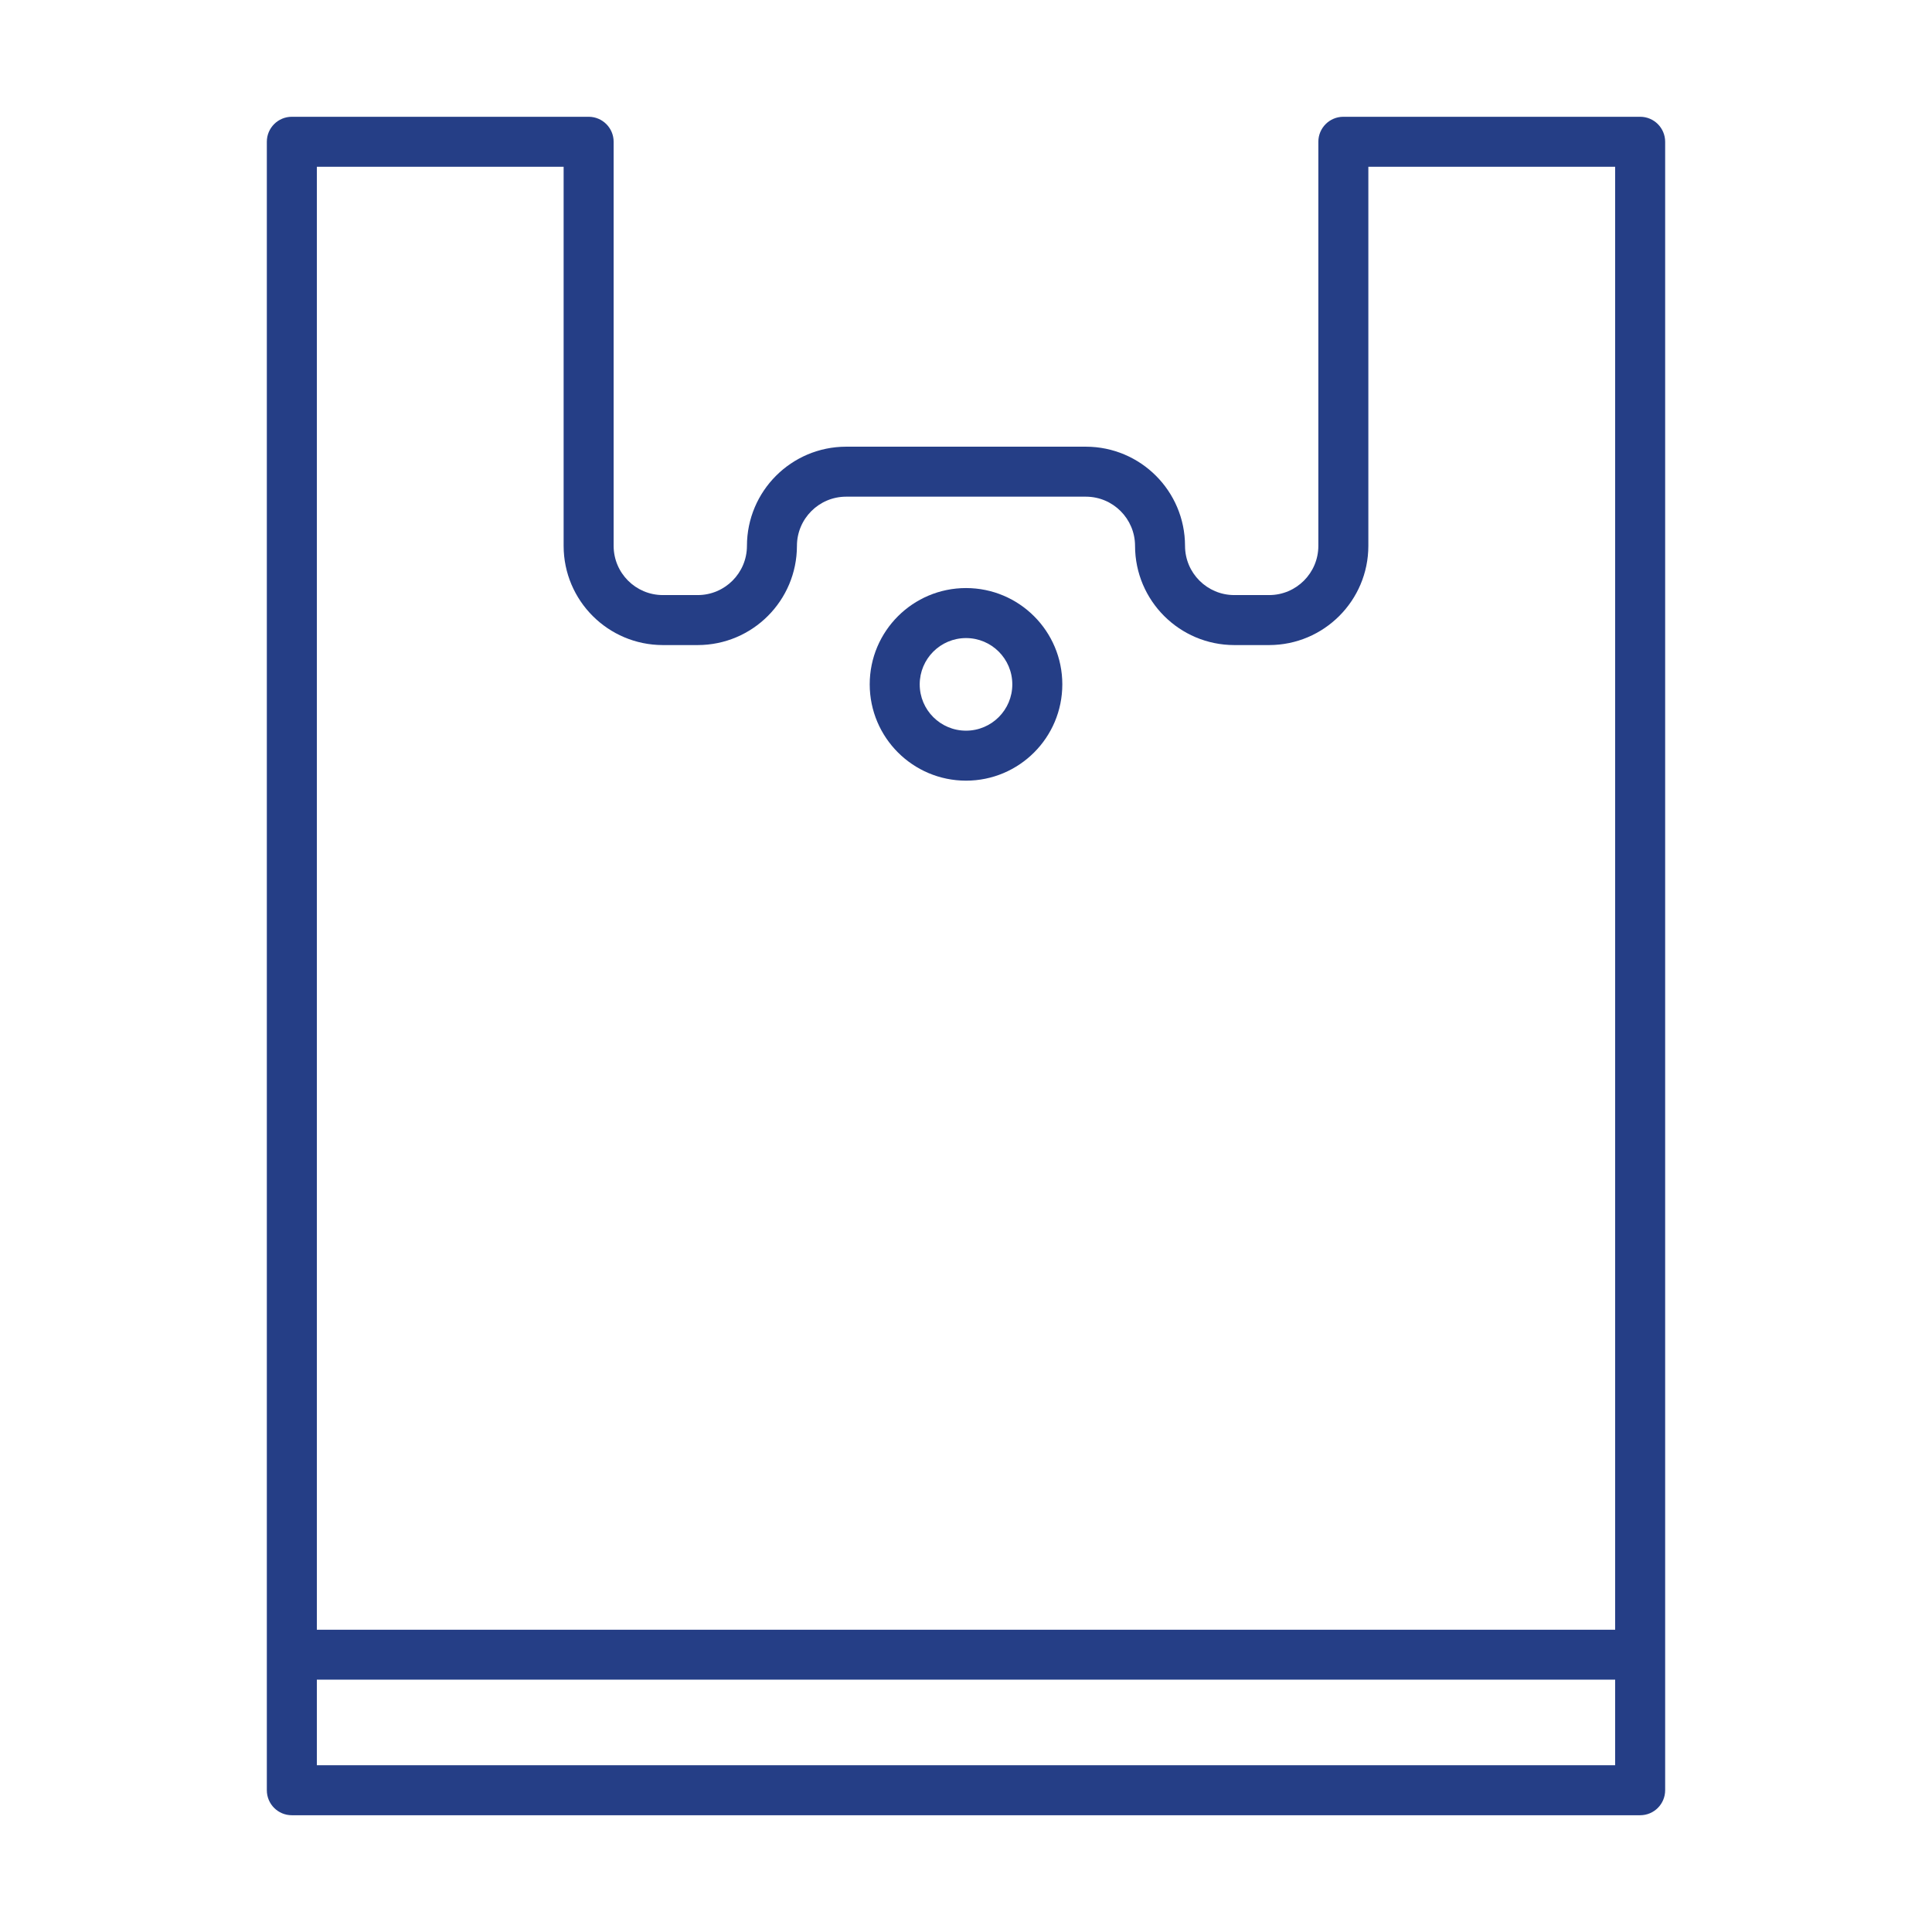 <?xml version="1.0" encoding="utf-8"?>
<!-- Generator: Adobe Illustrator 16.0.0, SVG Export Plug-In . SVG Version: 6.00 Build 0)  -->
<!DOCTYPE svg PUBLIC "-//W3C//DTD SVG 1.1//EN" "http://www.w3.org/Graphics/SVG/1.1/DTD/svg11.dtd">
<svg version="1.1" id="Layer_1" xmlns="http://www.w3.org/2000/svg" xmlns:xlink="http://www.w3.org/1999/xlink" x="0px" y="0px"
	 width="300px" height="300px" viewBox="0 0 300 300" enable-background="new 0 0 300 300" xml:space="preserve">
<rect x="0" display="none" stroke="#FFFFFF" stroke-miterlimit="10" width="300" height="300"/>
<g display="none">
	<path display="inline" fill="#FFFFFF" d="M62.621,5.092v289.816H238.69V5.092H62.621z M229.738,285.502H71.361V14.5h158.377
		V285.502z"/>
	<g display="inline">
		<g>
			<g>
				<g>
					<path fill="#FFFFFF" d="M122.464,144.912c-3.284-6.635-5.873-11.875-0.162-20.443c1.224-1.835,0.72-4.312-1.108-5.533
						c-1.813-1.213-4.307-0.726-5.535,1.112c-8.271,12.392-3.88,21.27-0.35,28.402c3.296,6.678,5.687,11.498,0.35,19.506
						c-1.229,1.839-0.729,4.312,1.103,5.535c0.679,0.454,1.453,0.67,2.219,0.67c1.286,0,2.547-0.62,3.313-1.782
						C130.192,160.547,125.91,151.876,122.464,144.912z"/>
				</g>
			</g>
			<g>
				<g>
					<path fill="#FFFFFF" d="M154.274,144.912c-3.292-6.635-5.877-11.875-0.167-20.443c1.222-1.835,0.716-4.312-1.109-5.533
						c-1.814-1.213-4.313-0.726-5.536,1.112c-8.261,12.4-3.871,21.278-0.35,28.41c3.297,6.674,5.686,11.498,0.35,19.498
						c-1.219,1.839-0.716,4.312,1.111,5.535c0.679,0.454,1.444,0.67,2.211,0.67c1.285,0,2.547-0.62,3.324-1.782
						C162.003,160.547,157.725,151.876,154.274,144.912z"/>
				</g>
			</g>
			<g>
				<g>
					<path fill="#FFFFFF" d="M186.077,144.912c-3.288-6.635-5.877-11.875-0.167-20.443c1.224-1.835,0.721-4.312-1.11-5.533
						c-1.812-1.213-4.313-0.726-5.531,1.112c-8.267,12.4-3.875,21.278-0.354,28.41c3.301,6.674,5.685,11.498,0.354,19.498
						c-1.224,1.839-0.721,4.312,1.106,5.535c0.684,0.454,1.449,0.67,2.215,0.67c1.294,0,2.556-0.62,3.32-1.782
						C193.807,160.547,189.527,151.876,186.077,144.912z"/>
				</g>
			</g>
		</g>
	</g>
	<rect x="66.862" y="30.418" display="inline" fill="#FFFFFF" width="169.439" height="8.418"/>
</g>
<path display="none" fill="#FFFFFF" d="M288.336,5.781H86.172c-2.382,0-4.531,1.432-5.438,3.634
	c-0.908,2.201-0.405,4.732,1.276,6.409l27.202,27.206h-60.29c-2.382,0-4.531,1.434-5.438,3.634c-0.918,2.201-0.406,4.74,1.275,6.423
	l27.207,27.202H11.665c-2.383,0-4.523,1.433-5.438,3.625c-0.91,2.201-0.407,4.732,1.276,6.419L209.65,292.486
	c1.137,1.13,2.642,1.731,4.18,1.731c0.756,0,1.521-0.159,2.242-0.45c2.206-0.91,3.632-3.058,3.632-5.433V228.04l27.201,27.209
	c1.136,1.127,2.633,1.724,4.161,1.724c0.772,0,1.536-0.154,2.252-0.459c2.206-0.894,3.64-3.05,3.64-5.434v-60.286l27.2,27.203
	c1.129,1.135,2.624,1.729,4.16,1.729c0.766,0,1.538-0.16,2.246-0.449c2.23-0.928,3.654-3.067,3.654-5.449V11.664
	C294.219,8.417,291.579,5.781,288.336,5.781z M207.944,274.132L68.314,134.5h78.927c3.255,0,5.882-2.64,5.882-5.884
	c0-3.251-2.627-5.887-5.882-5.887H56.548L25.881,92.063h182.063V274.132z M282.453,199.623l-25.336-25.334
	c-0.049-0.049-0.097-0.081-0.146-0.13V93.777c0-3.244-2.64-5.883-5.892-5.883c-3.259,0-5.892,2.639-5.892,5.883v143.1l-25.479-25.48
	V86.171c0-3.247-2.625-5.882-5.893-5.882H88.611l-25.479-25.48h187.95c3.252,0,5.892-2.631,5.892-5.887
	c0-3.247-2.64-5.883-5.892-5.883H125.869l-25.479-25.48h182.064L282.453,199.623L282.453,199.623z"/>
<g display="none">
	<g display="inline">
		<g>
			<path fill="#FFFFFF" d="M150,19.098c-80.076,0-142.803,33.975-142.803,77.351s62.727,77.35,142.803,77.35
				s142.802-33.974,142.802-77.35S230.076,19.098,150,19.098z M150,161.9c-70.948,0-130.901-29.979-130.901-65.452
				c0-35.474,59.953-65.451,130.901-65.451c70.949,0,130.9,29.977,130.9,65.451C280.901,131.923,220.949,161.9,150,161.9z"/>
		</g>
	</g>
	<g display="inline">
		<g>
			<path fill="#FFFFFF" d="M150,66.699c-33.928,0-59.5,12.792-59.5,29.75s25.574,29.75,59.5,29.75s59.501-12.792,59.501-29.75
				S183.927,66.699,150,66.699z M150,114.299c-29.061,0-47.602-10.567-47.602-17.851c0-7.283,18.541-17.85,47.602-17.85
				s47.601,10.567,47.601,17.85C197.601,103.732,179.061,114.299,150,114.299z"/>
		</g>
	</g>
	<g display="inline">
		<g>
			<path fill="#FFFFFF" d="M286.852,90.499c-3.285,0-5.95,2.666-5.95,5.95v107.102c0,18.277-16.041,35.984-44.02,48.588
				c-2.986,1.357-4.319,4.879-2.976,7.877c1,2.201,3.166,3.5,5.438,3.5c0.809,0,1.642-0.178,2.439-0.522
				c32.417-14.613,51.017-36.285,51.017-59.441V96.449C292.802,93.165,290.135,90.499,286.852,90.499z"/>
		</g>
	</g>
	<g display="inline">
		<g>
			<path fill="#FFFFFF" d="M144.181,268.846C75.208,267.287,19.099,238,19.099,203.551V96.449c0-3.284-2.666-5.95-5.951-5.95
				c-3.284,0-5.949,2.666-5.949,5.95v107.102c0,41.555,60.048,75.471,136.721,77.195c0.047,0,0.095,0,0.131,0
				c3.225,0,5.879-2.57,5.95-5.82C150.072,271.643,147.465,268.918,144.181,268.846z"/>
		</g>
	</g>
	<g display="inline">
		<g>
			<path fill="#FFFFFF" d="M248.771,217.176c3.32-2.486,8.33-6.236,8.33-13.674s-5.01-11.186-8.33-13.672
				c-3-2.262-3.569-2.916-3.569-4.166c0-1.248,0.569-1.916,3.569-4.154c3.32-2.486,8.33-6.234,8.33-13.672
				c0-3.285-2.667-5.951-5.95-5.951H144.05c-3.285,0-5.95,2.666-5.95,5.951s2.666,5.951,5.95,5.951h95.271
				c-2.928,2.475-6.021,6.045-6.021,11.875c0,7.438,5.01,11.188,8.33,13.674c2.998,2.262,3.57,2.916,3.57,4.166
				c0,1.236-0.572,1.904-3.57,4.141c-3.32,2.488-8.33,6.236-8.33,13.674c0,7.438,5.01,11.197,8.33,13.685
				c2.998,2.263,3.57,2.929,3.57,4.179c0,1.262-0.572,1.938-3.57,4.188c-3.32,2.488-8.33,6.26-8.33,13.697
				c0,5.881,3.13,9.461,6.069,11.936h-95.32c-3.285,0-5.95,2.668-5.95,5.951c0,3.285,2.666,5.951,5.95,5.951h107.102
				c3.283,0,5.95-2.666,5.95-5.963c0-7.438-5.01-11.211-8.33-13.697c-3-2.262-3.569-2.928-3.569-4.188
				c0-1.263,0.569-1.939,3.569-4.189c3.32-2.486,8.33-6.26,8.33-13.697s-5.01-11.199-8.33-13.684c-3-2.25-3.569-2.918-3.569-4.166
				C245.201,220.08,245.771,219.412,248.771,217.176z"/>
		</g>
	</g>
</g>
<g display="none">
	<g id="Page-1" display="inline">
		<g id="_x30_16---Bag">
			<path id="Shape" fill="#FFFFFF" d="M60.054,286.57c46.787,4.652,84.862,4.709,85.239,4.709h9.419
				c0.377,0,38.451-0.057,85.238-4.732c16.396-1.64,28.495-8.115,35.965-19.242c10.978-16.365,8.565-38.561,5.75-48.008
				c-14.452-48.574-24.371-160.233-27.061-193.298c-0.747-9.797-8.95-17.346-18.775-17.278h-12.244
				c-4.209-0.008-7.644,3.373-7.699,7.582l-0.066,2.28v0.098c-1.813,43.151-35.376,62.813-65.816,62.813
				c-30.441,0-63.973-19.647-65.818-62.728v-0.151l-0.065-2.284c-0.041-4.226-3.487-7.626-7.714-7.61H64.161
				C54.34,8.66,46.146,16.207,45.399,25.999c-2.688,33.064-12.606,144.724-27.06,193.298c-2.826,9.447-5.228,31.643,5.75,48.008
				C31.558,278.432,43.657,284.907,60.054,286.57L60.054,286.57z M150.002,90.913c21.382,0.231,41.896-8.447,56.625-23.952
				c-12.385,30.86-35.253,45.365-56.625,45.365c-21.371,0-44.235-14.505-56.62-45.356C108.11,82.469,128.623,91.143,150.002,90.913
				L150.002,90.913z M27.362,221.98C41.688,173.876,51.313,69.438,54.79,26.762c0.376-4.895,4.477-8.662,9.386-8.623h10.563v0.729
				v0.137c2.03,70.583,40.416,102.738,75.265,102.738c34.848,0,73.292-32.192,75.246-102.87l0.019-0.735h10.563
				c4.908-0.04,9.01,3.728,9.387,8.623c3.476,42.676,13.101,147.114,27.427,195.22c1.907,6.414,4.81,26.123-4.55,40.076
				c-5.825,8.685-15.61,13.771-29.084,15.116c-46.293,4.629-83.925,4.687-84.297,4.687h-9.419c-0.372,0-37.971-0.053-84.296-4.687
				c-13.475-1.347-23.261-6.433-29.085-15.116C22.554,248.104,25.455,228.396,27.362,221.98L27.362,221.98z"/>
		</g>
	</g>
	<g display="inline">
		<path fill="#FFFFFF" d="M200.415,143.738c-2.236-2.238-5.33-3.359-8.48-3.076c-8.05,0.72-22.54,2.857-36.88,6.508
			c-17.104,4.354-28.676,9.459-34.394,15.175c-8.137,8.138-13.855,20.398-15.298,32.798c-0.745,6.418-0.353,12.51,1.17,18.104
			c0.887,3.258,2.139,6.256,3.735,8.978c-2.212,2.396-4.27,4.699-6.148,6.863c-12.469,14.35-19.951,25.523-20.264,25.993
			c-1.151,1.728-0.685,4.062,1.043,5.213c0.642,0.429,1.365,0.632,2.081,0.632c1.215,0,2.408-0.587,3.132-1.675
			c0.074-0.11,7.527-11.241,19.684-25.231c1.57-1.808,3.271-3.717,5.079-5.694c0.154,0.161,0.309,0.325,0.468,0.483
			c4.171,4.172,9.407,7.135,15.561,8.811c3.762,1.021,7.745,1.536,11.903,1.536c2.027,0,4.098-0.122,6.202-0.366
			c12.399-1.441,24.66-7.16,32.796-15.297c5.717-5.719,10.824-17.288,15.178-34.395c3.65-14.342,5.787-28.83,6.51-36.881
			C203.773,149.065,202.652,145.976,200.415,143.738L200.415,143.738z M196.002,151.547c-1.615,18.044-8.997,56.112-19.515,66.627
			c-13.846,13.85-41.837,19.309-55.826,5.318c-0.216-0.217-0.426-0.434-0.63-0.655c10.486-10.875,23.824-22.95,38.487-32.026
			c1.767-1.093,2.312-3.41,1.217-5.175c-1.092-1.767-3.409-2.312-5.176-1.22c-14.767,9.143-28.178,21.134-38.845,32.072
			c-7.25-14.926-1.544-37.016,10.263-48.824c10.517-10.516,48.583-17.898,66.628-19.513c0.104-0.008,0.201-0.014,0.298-0.014
			c1.104,0,1.84,0.563,2.195,0.917C195.484,149.441,196.115,150.278,196.002,151.547L196.002,151.547z"/>
	</g>
</g>
<g id="Page-1_1_" display="none">
	<g id="_x30_29---Eco-Friendly-Fabric" transform="translate(-1)" display="inline">
		<path id="Shape_1_" fill="#FFFFFF" d="M286.771,135.634c-2.132-0.25-48.963-5.538-90.235,7.19
			c2.749-8.091,4.67-16.442,5.719-24.923c5.163-41.394-21.604-79.673-48.673-97.72c-2.059-1.373-4.83-0.899-6.315,1.082
			c-12.166,16.092-24.678,32.084-34.731,44.562c-16.979,21.053-44.54,55.289-25.763,100.313c-23.447-6.93-48.277-7.76-72.134-2.404
			c-1.373,0.343-2.519,1.289-3.111,2.578c-0.592,1.283-0.565,2.769,0.066,4.035c8.804,17.959,16.51,36.447,23.067,55.346
			c6.063,18.231,24.715,54.91,76.284,54.91c11.976-0.154,23.884-1.826,35.44-4.974c7.407,1.912,15.021,2.888,22.672,2.888
			c44.181,0,85.026-31.449,98.233-66.678c13.893-37.054,23.314-69.975,23.433-70.303c0.374-1.315,0.149-2.729-0.608-3.865
			C289.349,136.535,288.128,135.791,286.771,135.634z M119.8,71.675c10.884-13.521,22.595-28.565,32.198-41.207
			c23.474,17.357,45.461,50.623,41.001,86.268c-1.268,10.408-3.972,20.591-8.032,30.256c-8.161,3.251-15.847,7.59-22.854,12.894
			c-17.18,13.395-24.986,26.071-28.983,37.884c-0.931-1.397-1.911-2.75-2.937-4.076c-3.167-21.918-6.588-75.261,24.637-120.349
			c1.393-2.115,0.837-4.955-1.242-6.396c-2.083-1.441-4.935-0.958-6.424,1.091c-28.235,40.764-29.771,87.599-27.556,114.803
			c-6.199-4.991-13.056-9.106-20.373-12.241C75.533,126.622,102.117,93.602,119.8,71.675z M43.503,222.742
			c-6.028-17.441-13.033-34.531-20.984-51.186c34.613-6.421,88.645,2.118,105.627,36.094c3.75,8.016,6.536,16.447,8.305,25.123
			c-13.899-19.504-37.9-39.531-87.063-50.068c-2.518-0.536-4.998,1.064-5.539,3.584c-0.54,2.52,1.063,4.996,3.582,5.541
			c65.521,14.04,82.654,46.189,89.956,60.307c0.297,0.752,1.794,3.312,3.342,7.336c0.332,3.159,0.556,5.83,0.705,7.811
			C72.142,284.102,49.895,241.924,43.503,222.742z M258.538,208.57c-12.232,32.643-58.753,69.779-107.762,58.533
			c-0.332-4.763-1.139-13.852-2.878-24.397c3.805-14.491,16.087-55.024,111.476-78.89c1.647-0.375,2.969-1.612,3.448-3.233
			c0.478-1.621,0.041-3.379-1.144-4.586c-1.185-1.206-2.933-1.681-4.563-1.229c-59.957,14.987-97.028,38.285-112.743,70.908
			c-1.257-5.042-2.815-10.01-4.662-14.867c1.971-17.912,13.988-32.529,28.165-43.556c27.918-21.788,77.07-25.404,112.287-22.847
			C276.898,155.191,269.002,180.684,258.538,208.57L258.538,208.57z"/>
	</g>
</g>
<g>
	<path fill="#253E86" d="M254.683,18.133h-46.087c-2.144-0.001-3.881,1.734-3.883,3.878c0,0.001,0,0.004,0,0.005v62.749
		c-0.006,4.216-3.421,7.632-7.637,7.638h-5.425c-4.216-0.006-7.633-3.422-7.64-7.638c-0.008-8.503-6.896-15.394-15.398-15.404
		h-37.229c-8.502,0.011-15.391,6.901-15.399,15.404c-0.006,4.216-3.423,7.632-7.639,7.638h-5.423
		c-4.216-0.006-7.632-3.422-7.638-7.638V22.016c0.002-2.143-1.735-3.881-3.878-3.883c-0.001,0-0.002,0-0.005,0H45.316
		c-2.142-0.001-3.881,1.734-3.882,3.878c0,0.001,0,0.004,0,0.005v255.97c-0.002,2.143,1.734,3.882,3.877,3.882
		c0.002,0,0.003,0,0.005,0h209.366c2.145,0.002,3.879-1.734,3.883-3.877c0-0.003,0-0.003,0-0.005V22.016
		c0-2.143-1.735-3.881-3.88-3.883H254.683L254.683,18.133z M49.2,25.897h38.32v58.867c0.009,8.502,6.9,15.392,15.402,15.402h5.423
		c8.503-0.011,15.394-6.9,15.403-15.402c0.004-4.217,3.42-7.635,7.636-7.641h37.229c4.219,0.006,7.632,3.424,7.636,7.641
		c0.012,8.502,6.899,15.392,15.402,15.402h5.425c8.5-0.011,15.392-6.9,15.401-15.402V25.897H250.8v227.164H49.2V25.897z
		 M49.2,274.104v-13.285h201.6v13.285H49.2z"/>
	<path fill="#253E86" d="M150,121.221c8.26,0.002,14.955-6.692,14.956-14.952c0.002-8.258-6.693-14.954-14.951-14.955
		c-8.259-0.001-14.955,6.692-14.956,14.951c0,0.001,0,0.003,0,0.004C135.056,114.523,141.745,121.212,150,121.221z M150,99.079
		c3.97-0.001,7.19,3.217,7.191,7.188c0,3.971-3.216,7.191-7.188,7.191c-3.971,0.002-7.191-3.216-7.191-7.187
		c0-0.001,0-0.002,0-0.003C142.815,102.301,146.03,99.084,150,99.079z"/>
</g>
<g display="none">
	<path display="inline" fill="#FFFFFF" d="M49.68,14.271v271.458h200.64V14.271H49.68z M242.139,276.915H57.862V23.084h184.276
		L242.139,276.915L242.139,276.915z"/>
	<rect x="52.984" y="50.638" display="inline" fill="#FFFFFF" width="194.977" height="10.356"/>
	<g display="inline">
		<rect x="51.567" y="37.404" fill="#FFFFFF" width="17.77" height="7.554"/>
		<rect x="81.182" y="37.404" fill="#FFFFFF" width="17.769" height="7.554"/>
		<rect x="110.795" y="37.404" fill="#FFFFFF" width="17.769" height="7.554"/>
		<rect x="140.408" y="37.404" fill="#FFFFFF" width="17.768" height="7.554"/>
		<rect x="170.021" y="37.404" fill="#FFFFFF" width="17.77" height="7.554"/>
		<rect x="199.635" y="37.404" fill="#FFFFFF" width="17.769" height="7.554"/>
		<rect x="229.248" y="37.404" fill="#FFFFFF" width="17.768" height="7.554"/>
	</g>
</g>
<path display="none" fill="#FFFFFF" d="M278.809,157.287h-32.255c-0.99-12.77-10.448-23.219-22.785-25.793v-53.91
	c0-2.999-2.432-5.43-5.43-5.43h-33.458V58.696c-0.001-26.304-21.503-47.702-47.937-47.702c-6.052,0-11.845,1.121-17.181,3.167
	c-5.335-2.046-11.129-3.167-17.181-3.167c-26.433,0-47.936,21.398-47.936,47.702v13.458H21.19c-2.999,0-5.43,2.431-5.43,5.43v185.67
	c0,14.2,11.569,25.752,25.789,25.752h216.004c14.715,0,26.686-11.971,26.686-26.685v-99.604
	C284.239,159.719,281.808,157.287,278.809,157.287L278.809,157.287z M235.64,157.287h-35.583
	c1.105-8.749,8.662-15.541,17.792-15.541C226.978,141.746,234.535,148.538,235.64,157.287z M212.908,83.014v48.294
	c-12.814,2.212-22.75,12.874-23.767,25.979h-32.088c-2.998,0-5.43,2.432-5.43,5.43v99.604c0,5.92,1.938,11.395,5.21,15.826H60.078
	V83.014H89.01v27.849c0,2.998,2.431,5.43,5.43,5.43s5.431-2.432,5.431-5.43V83.014h74.149v27.849c0,2.998,2.432,5.43,5.431,5.43
	c2.997,0,5.43-2.432,5.43-5.43V83.014H212.908z M119.764,26.054c11.817,6.166,19.896,18.484,19.896,32.643v13.458H99.871V58.696
	C99.871,44.538,107.948,32.22,119.764,26.054z M136.945,21.854c20.443,0,37.075,16.528,37.075,36.843v13.458h-23.502V58.696
	c0-14.719-6.733-27.901-17.295-36.658C134.449,21.916,135.689,21.854,136.945,21.854L136.945,21.854z M102.583,21.854
	c1.256,0,2.497,0.063,3.722,0.184c-10.562,8.758-17.294,21.94-17.294,36.658v13.458H65.509V58.696
	C65.508,38.382,82.14,21.854,102.583,21.854L102.583,21.854z M26.621,263.254V83.014h22.598v195.132H41.55
	C33.318,278.146,26.621,271.467,26.621,263.254z M273.379,262.321c0,8.726-7.099,15.825-15.825,15.825H178.31
	c-8.726,0-15.824-7.101-15.824-15.825v-94.175h26.572v21.461c0,2.996,2.433,5.43,5.43,5.43c2.999,0,5.432-2.434,5.432-5.43v-21.461
	h35.86v21.461c0,2.996,2.432,5.43,5.432,5.43c2.998,0,5.43-2.434,5.43-5.43v-21.461h26.739L273.379,262.321L273.379,262.321z"/>
<g display="none">
	<g display="inline">
		<g>
			<path fill="#FFFFFF" d="M283.689,16.311H16.313c-2.838,0-5.142,2.303-5.142,5.143v237.521c0,13.629,11.085,24.715,24.714,24.715
				h228.231c13.629,0,24.714-11.086,24.714-24.715V21.453C288.831,18.613,286.528,16.311,283.689,16.311z M278.545,258.975
				c0,7.957-6.475,14.432-14.43,14.432H35.885c-7.957,0-14.43-6.475-14.43-14.432V26.595h257.09V258.975L278.545,258.975z"/>
		</g>
	</g>
	<g display="inline">
		<g>
			<path fill="#FFFFFF" d="M287.662,18.188c-0.978-1.188-2.437-1.877-3.974-1.877H16.313c-1.537,0-2.996,0.689-3.975,1.877
				c-0.976,1.188-1.37,2.751-1.072,4.261l5.299,26.889c4.445,22.575,26.992,38.96,53.609,38.96h159.654
				c26.616,0,49.164-16.384,53.605-38.957l5.298-26.891C289.031,20.938,288.639,19.376,287.662,18.188z M273.349,47.353
				c-3.498,17.765-21.801,30.661-43.519,30.661H70.174c-21.719,0-40.021-12.896-43.519-30.664l-4.087-20.755h254.869L273.349,47.353
				z"/>
		</g>
	</g>
	<g display="inline">
		<g>
			<path fill="#FFFFFF" d="M150.001,36.878c-8.507,0-15.426,6.919-15.426,15.426c0,8.508,6.919,15.426,15.426,15.426
				s15.425-6.918,15.425-15.426C165.426,43.797,158.508,36.878,150.001,36.878z M150.001,57.446c-2.835,0-5.142-2.307-5.142-5.143
				c0-2.836,2.307-5.143,5.142-5.143s5.142,2.307,5.142,5.143C155.143,55.139,152.836,57.446,150.001,57.446z"/>
		</g>
	</g>
	<g display="inline">
		<g>
			<path fill="#FFFFFF" d="M150.001,98.581c-8.507,0-15.426,6.918-15.426,15.425c0,8.507,6.919,15.427,15.426,15.427
				s15.425-6.92,15.425-15.427C165.426,105.499,158.508,98.581,150.001,98.581z M150.001,119.147c-2.835,0-5.142-2.306-5.142-5.142
				s2.307-5.143,5.142-5.143s5.142,2.307,5.142,5.143C155.143,116.843,152.836,119.147,150.001,119.147z"/>
		</g>
	</g>
	<g display="inline">
		<g>
			<path fill="#FFFFFF" d="M150.001,57.446c-2.837,0-5.142,2.303-5.142,5.142v41.135c0,2.838,2.303,5.142,5.142,5.142
				c2.838,0,5.142-2.303,5.142-5.142V62.588C155.143,59.75,152.838,57.446,150.001,57.446z"/>
		</g>
	</g>
</g>
</svg>
